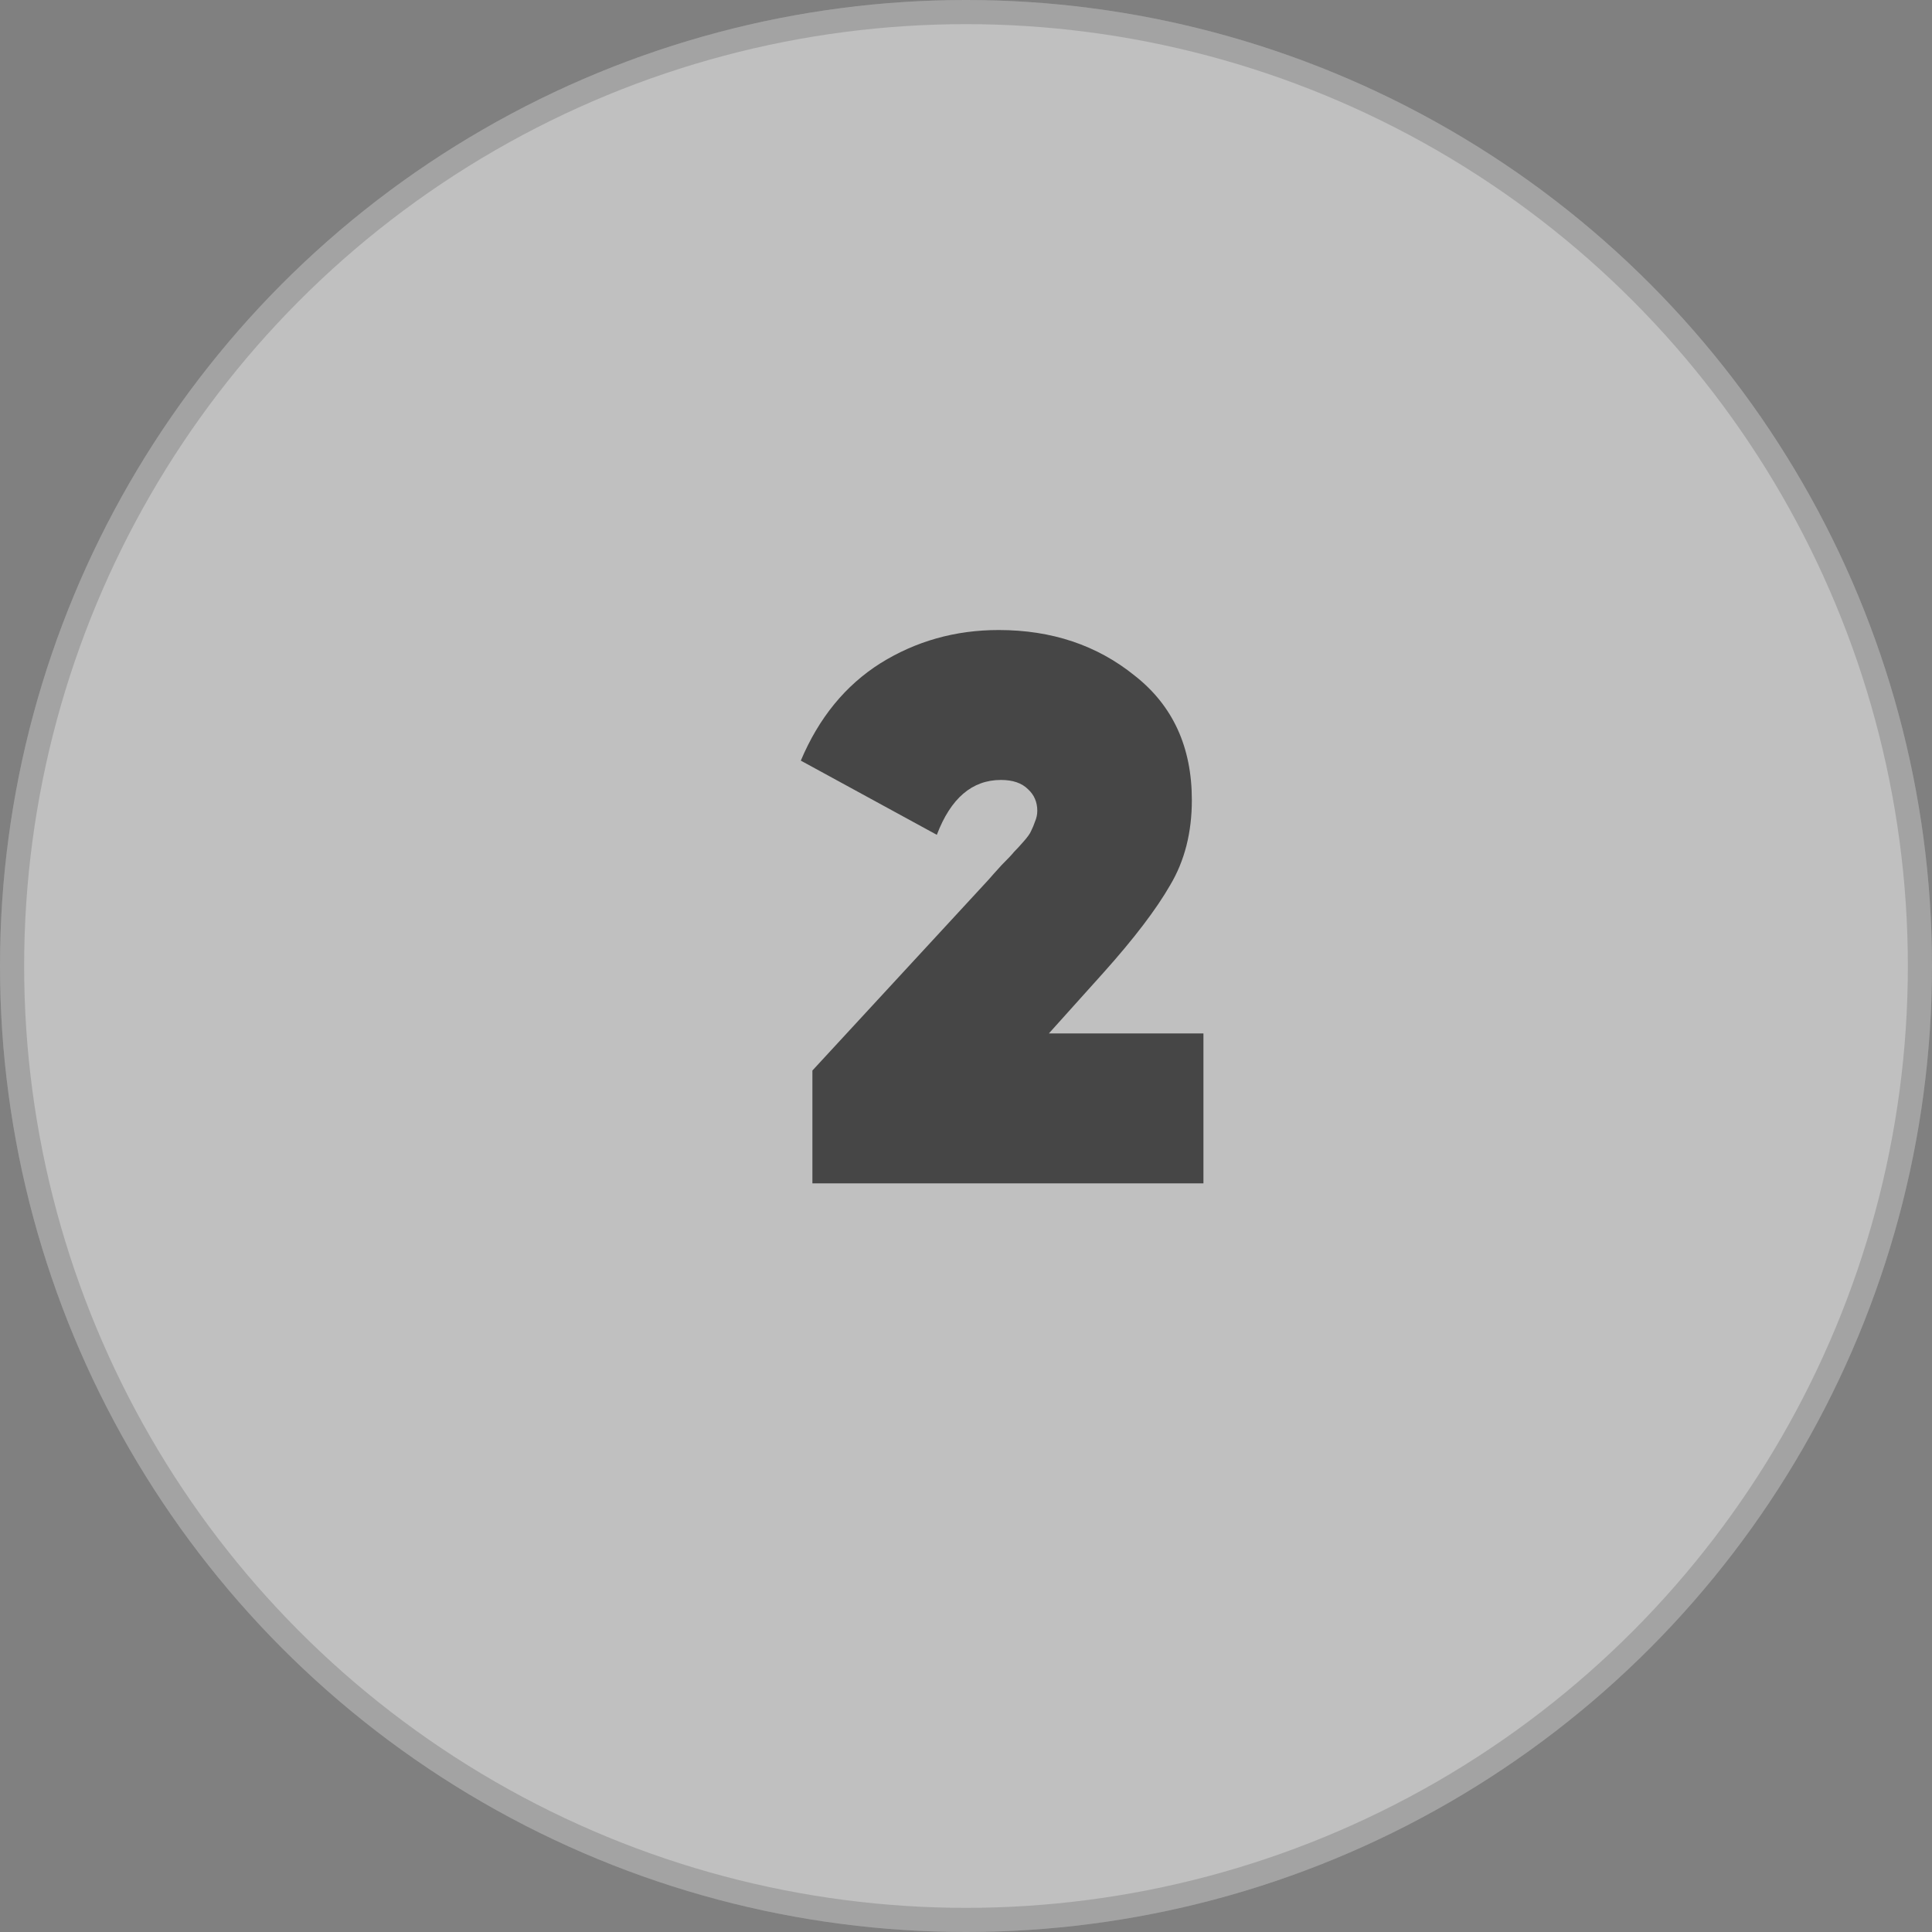 <svg width="80" height="80" viewBox="0 0 80 80" fill="none" xmlns="http://www.w3.org/2000/svg">
<rect x="0" y="0" width="80" height="80" fill="#808080" stroke="none"/>
<circle cx="40" cy="40" r="40" fill="white" fill-opacity="0.5"/>
<circle cx="40" cy="40" r="39.5" stroke="black" stroke-opacity="0.15"/>
<path d="M33.64 49V44.328L40.936 36.424C41.064 36.275 41.245 36.072 41.48 35.816C41.736 35.56 41.907 35.379 41.992 35.272C42.099 35.165 42.227 35.027 42.376 34.856C42.547 34.664 42.653 34.515 42.696 34.408C42.76 34.28 42.813 34.152 42.856 34.024C42.92 33.875 42.952 33.725 42.952 33.576C42.952 33.213 42.824 32.915 42.568 32.68C42.312 32.424 41.939 32.296 41.448 32.296C40.253 32.296 39.368 33.053 38.792 34.568L33.16 31.496C33.907 29.725 35.005 28.381 36.456 27.464C37.928 26.547 39.56 26.088 41.352 26.088C43.549 26.088 45.427 26.717 46.984 27.976C48.563 29.213 49.352 30.931 49.352 33.128C49.352 34.472 49.053 35.645 48.456 36.648C47.88 37.651 46.963 38.856 45.704 40.264L43.432 42.792H49.832V49H33.64Z" fill="#464646"/>
</svg>
